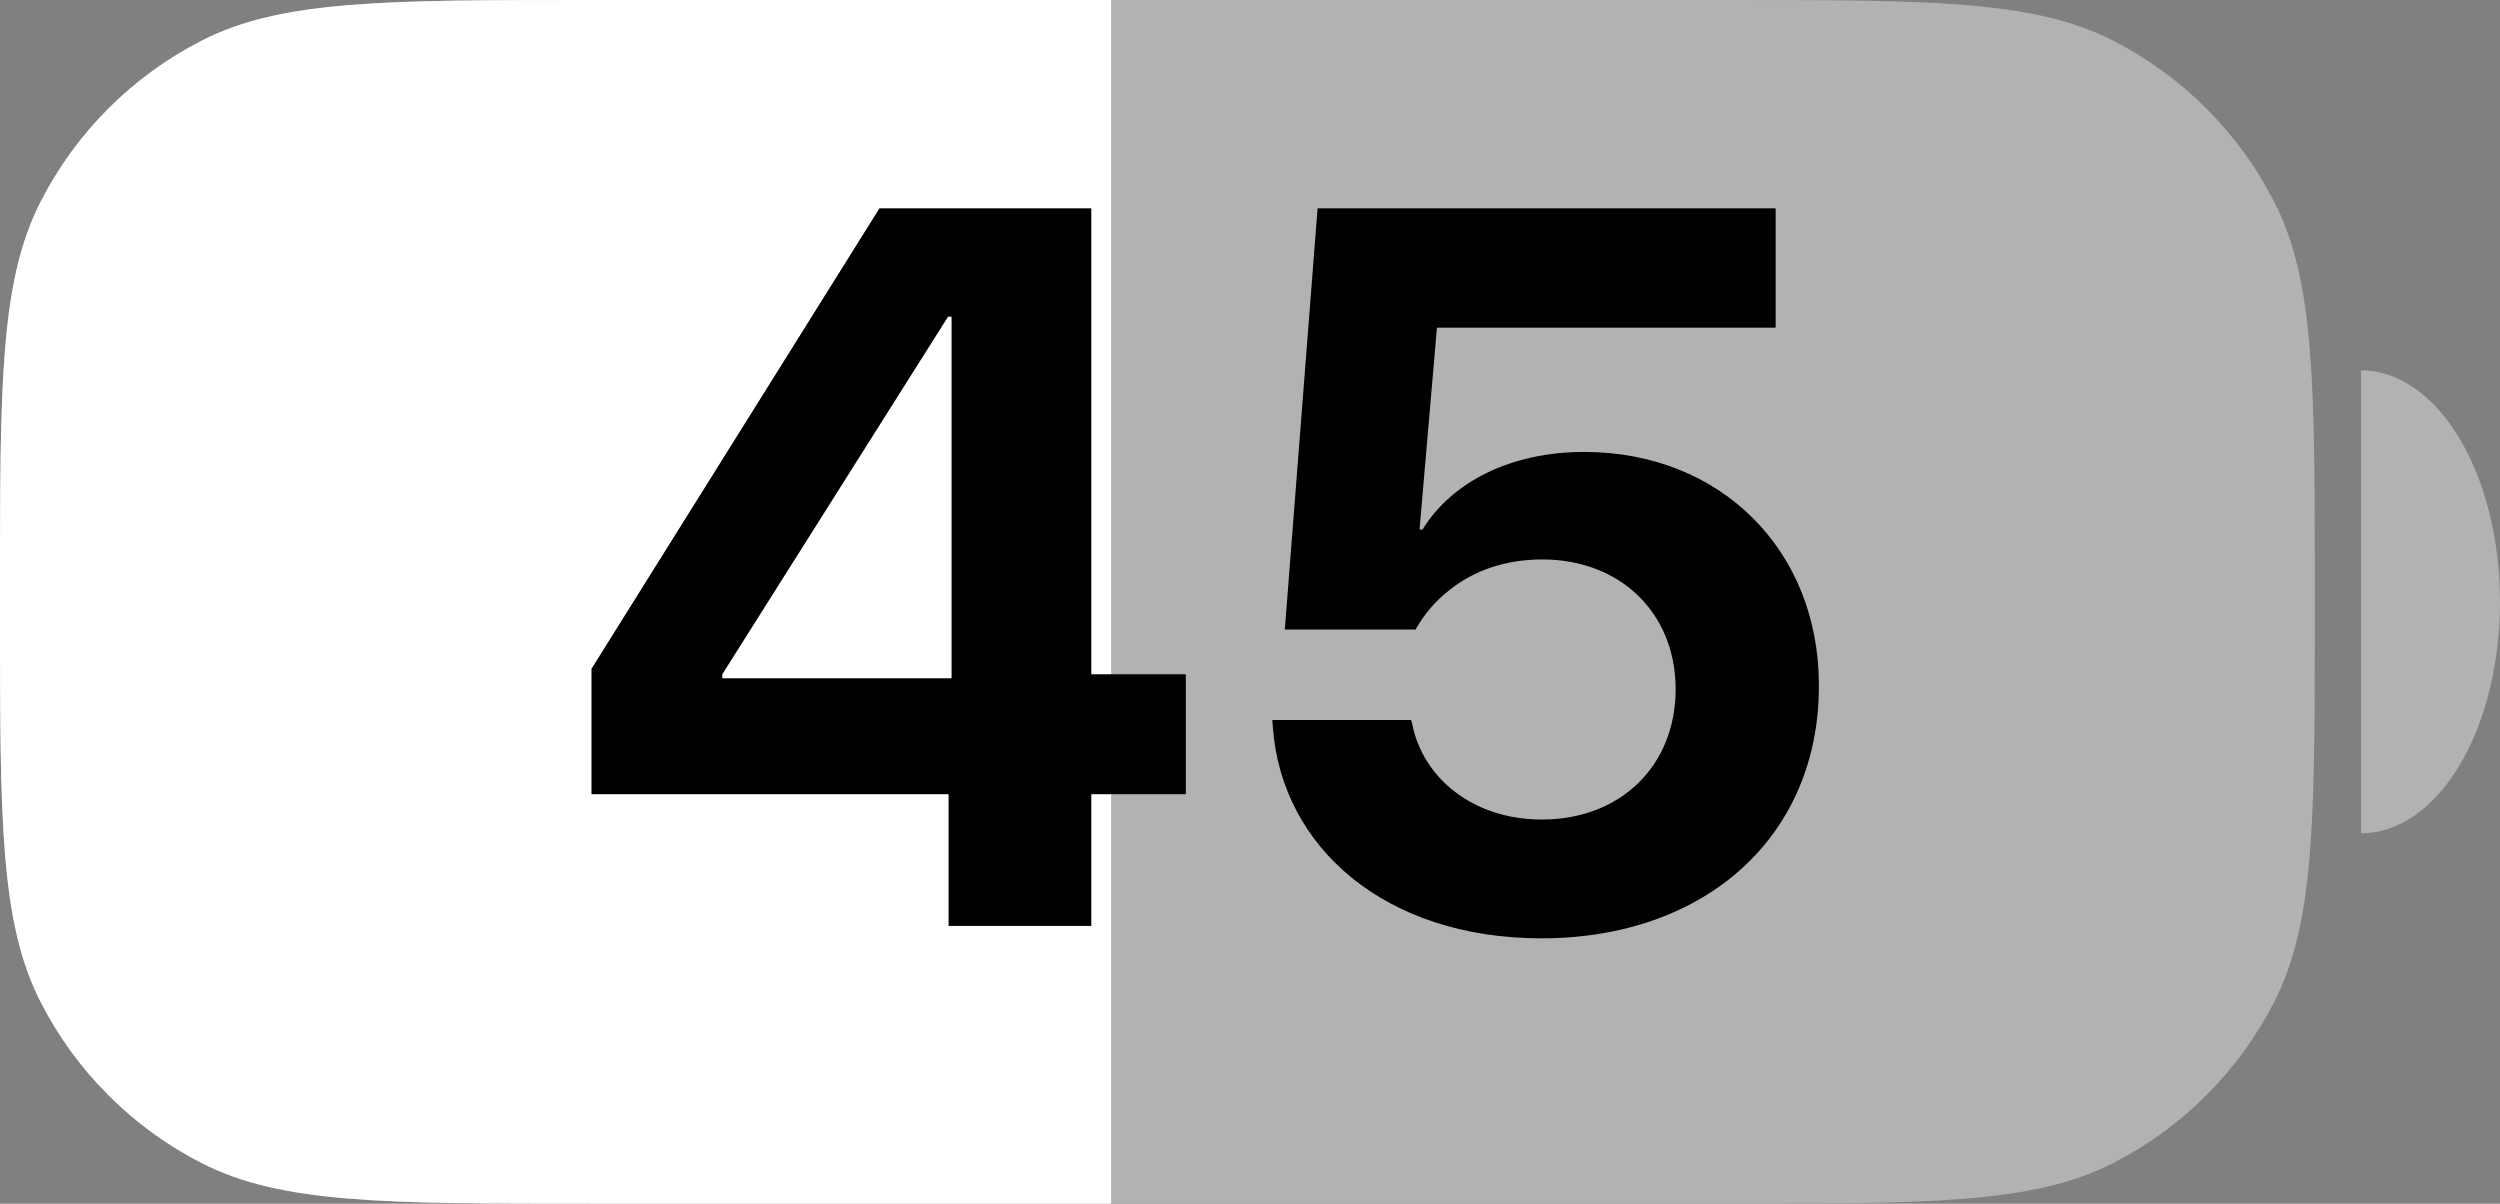 <svg width="27" height="13" viewBox="0 0 27 13" fill="none" xmlns="http://www.w3.org/2000/svg">
<rect x="0" y="0" width="27" height="13" fill="#808080" stroke="none"/>
<path d="M0 6.4C0 4.16 0 3.04 0.436 2.184C0.819 1.431 1.431 0.819 2.184 0.436C3.04 0 4.16 0 6.4 0H18.6C20.84 0 21.96 0 22.816 0.436C23.569 0.819 24.18 1.431 24.564 2.184C25 3.04 25 4.16 25 6.4V6.6C25 8.84 25 9.96 24.564 10.816C24.18 11.569 23.569 12.181 22.816 12.564C21.96 13 20.84 13 18.6 13H6.4C4.16 13 3.04 13 2.184 12.564C1.431 12.181 0.819 11.569 0.436 10.816C0 9.96 0 8.84 0 6.6V6.4Z" fill="#B2B2B2"/>
<path d="M0 6.4C0 4.16 0 3.04 0.436 2.184C0.819 1.431 1.431 0.819 2.184 0.436C3.04 0 4.16 0 6.4 0H12V13H6.4C4.16 13 3.04 13 2.184 12.564C1.431 12.181 0.819 11.569 0.436 10.816C0 9.96 0 8.84 0 6.6V6.4Z" fill="white"/>
<path d="M25.5 4C25.898 4 26.279 4.263 26.561 4.732C26.842 5.201 27 5.837 27 6.5C27 7.163 26.842 7.799 26.561 8.268C26.279 8.737 25.898 9 25.5 9L25.5 6.5V4Z" fill="#B2B2B2"/>
<path d="M10.245 10V8.577H6.388V7.223L9.498 2.25H11.786V7.282H12.807V8.577H11.786V10H10.245ZM7.801 7.325H10.277V3.42H10.239L7.801 7.282V7.325ZM16.647 10.134C14.96 10.134 13.843 9.151 13.747 7.857L13.741 7.776H15.24L15.251 7.814C15.363 8.399 15.906 8.851 16.652 8.851C17.501 8.851 18.097 8.271 18.097 7.443V7.433C18.092 6.616 17.496 6.042 16.658 6.042C16.26 6.042 15.922 6.16 15.659 6.369C15.503 6.487 15.379 6.638 15.288 6.799H13.876L14.23 2.25H19.177V3.539H15.519L15.331 5.719H15.363C15.685 5.198 16.325 4.881 17.109 4.881C18.581 4.881 19.644 5.939 19.644 7.4V7.411C19.644 9.033 18.419 10.134 16.647 10.134Z" fill="black"/>
</svg>
